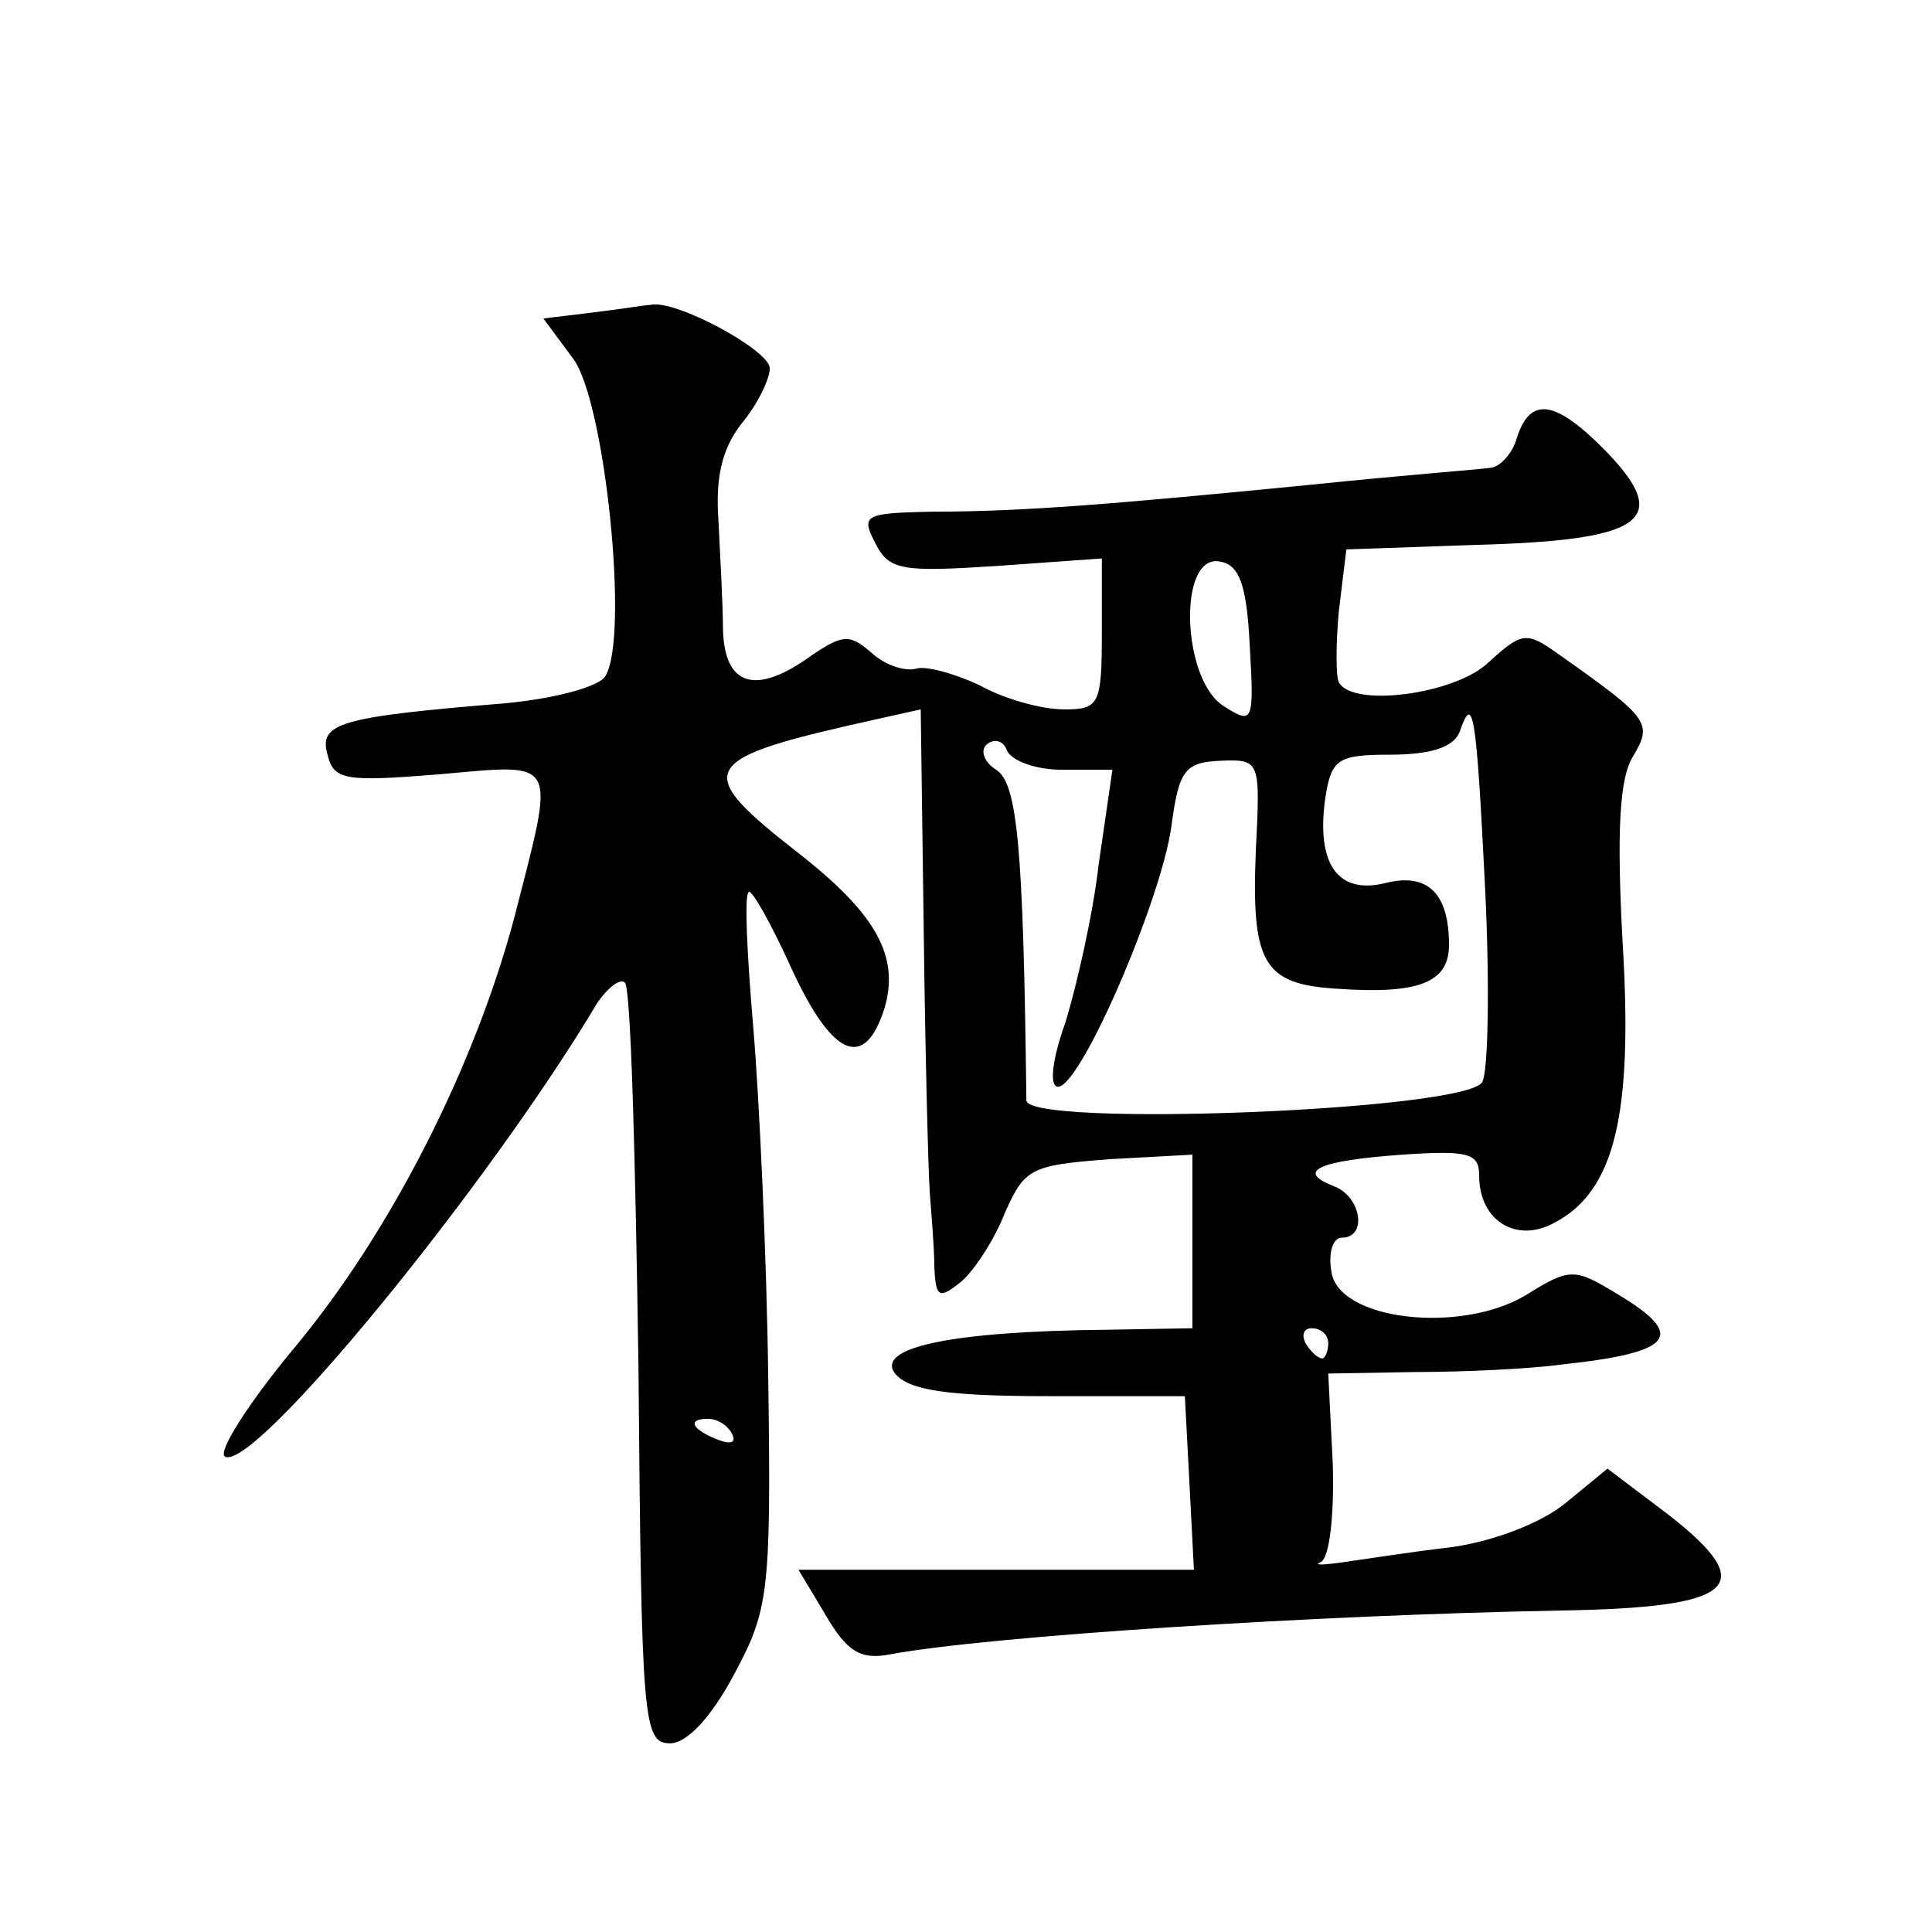 <?xml version="1.0" standalone="no"?>
<!DOCTYPE svg PUBLIC "-//W3C//DTD SVG 20010904//EN"
 "http://www.w3.org/TR/2001/REC-SVG-20010904/DTD/svg10.dtd">
<svg version="1.0" xmlns="http://www.w3.org/2000/svg"
 width="128pt" height="128pt" viewBox="0 0 128 128"
 preserveAspectRatio="xMidYMid meet">
<g transform="translate(0,128) scale(0.1,-0.1)"
fill="#0" stroke="none">
<path d="M393 1073 l-33 -4 20 -27 c21 -29 37 -185 21 -210 -4 -7 -34 -15 -67 -18
-109 -9 -123 -13 -117 -34 4 -17 12 -18 74 -13 80 7 77 12 50 -94 -26 -98 -81 -208
-146 -286 -30 -36 -51 -69 -46 -72 19 -11 175 180 247 301 7 10 15 16 18 13 4 -3
7 -118 9 -255 2 -235 3 -249 21 -249 11 0 27 17 42 45 23 43 25 53 23 195 -1 83
-6 188 -10 235 -4 47 -6 87 -3 89 2 2 15 -21 29 -52 27 -58 48 -66 61 -25 10 34
-5 62 -56 102 -73 57 -69 63 53 90 l27 6 2 -147 c1 -82 3 -159 4 -173 1 -14 3 -36
3 -49 1 -21 3 -22 18 -10 9 8 22 28 29 46 13 29 17 31 69 35 l55 3 0 -57 0 -58
-57 -1 c-104 -1 -153 -12 -140 -29 9 -11 34 -15 102 -15 l90 0 3 -57 3 -58 -131
0 -131 0 18 -30 c14 -24 23 -30 43 -26 65 12 280 26 445 29 115 2 131 16 71 63
l-41 31 -28 -23 c-16 -13 -47 -25 -75 -29 -26 -3 -58 -8 -72 -10 -14 -2 -20 -2
-15 0 6 3 9 32 8 65 l-3 60 58 1 c31 0 75 2 97 5 74 8 83 19 36 47 -28 17 -31 17
-60 -1 -43 -26 -125 -17 -129 16 -2 12 1 22 7 22 17 0 13 27 -5 34 -26 10 -11 17
45 21 44 3 51 1 51 -14 0 -30 25 -45 50 -31 40 21 52 72 45 186 -4 74 -2 109 7
123 13 22 11 25 -50 68 -21 15 -24 14 -46 -6 -22 -21 -90 -30 -99 -13 -2 4 -2 25
0 47 l5 41 86 3 c110 3 130 16 87 61 -34 35 -51 38 -60 10 -3 -11 -12 -20 -18 -20
-7 -1 -59 -5 -117 -11 -132 -13 -192 -18 -253 -18 -44 -1 -47 -2 -37 -21 9 -18
18 -19 80 -15 l70 5 0 -50 c0 -47 -2 -50 -25 -50 -15 0 -40 7 -56 16 -17 8 -36
13 -42 11 -7 -2 -20 2 -29 10 -15 13 -19 13 -40 -1 -37 -27 -58 -21 -59 17 0 17
-2 50 -3 72 -2 28 2 47 15 64 11 13 19 30 19 37 0 12 -63 46 -79 42 -3 0 -21 -3
-38 -5z m435 -221 c3 -51 2 -52 -17 -40 -28 17 -31 101 -3 96 13 -2 18 -15 20 -56z
m156 -162 c3 -63 2 -120 -2 -127 -12 -19 -302 -30 -302 -12 -2 169 -6 210 -20 219
-8 5 -11 13 -6 17 5 4 11 2 13 -4 3 -7 19 -13 37 -13 l33 0 -9 -62 c-4 -35 -15
-82 -22 -105 -9 -25 -11 -43 -5 -43 15 0 68 123 75 172 5 38 9 43 33 44 26 1 26
0 23 -60 -3 -74 5 -88 53 -91 55 -4 75 4 75 29 0 34 -14 48 -42 41 -32 -8 -46 13
-40 56 4 26 8 29 43 29 27 0 42 5 46 15 9 26 11 15 17 -105z m-104 -300 c0 -5 -2
-10 -4 -10 -3 0 -8 5 -11 10 -3 6 -1 10 4 10 6 0 11 -4 11 -10z m-395 -60 c3 -6
-1 -7 -9 -4 -18 7 -21 14 -7 14 6 0 13 -4 16 -10z"/>
</g>
</svg>
